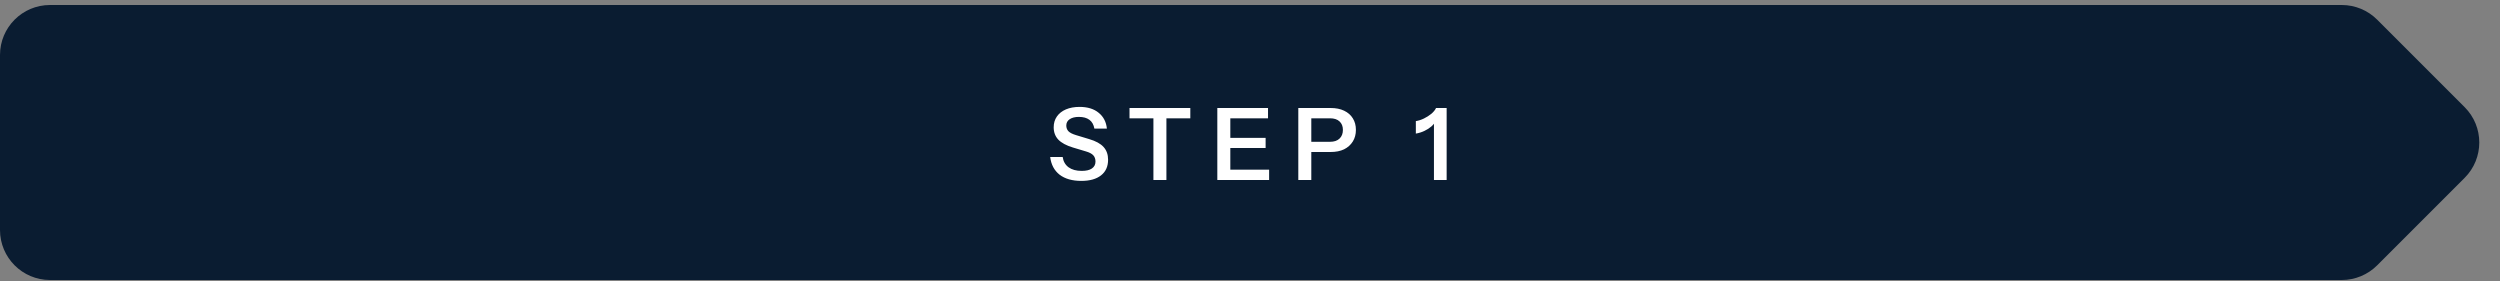 <svg width="400" height="45" viewBox="0 0 400 45" fill="none" xmlns="http://www.w3.org/2000/svg">
<rect x="0" y="0" width="400" height="45" fill="#808080" stroke="none"/>
<path d="M0 8.8C0 4.382 3.582 0.8 8 0.8H374.686C376.808 0.8 378.843 1.643 380.343 3.143L394.343 17.143C397.467 20.267 397.467 25.333 394.343 28.457L380.343 42.457C378.843 43.957 376.808 44.8 374.686 44.8H8C3.582 44.8 0 41.218 0 36.8V8.8Z" fill="#0A1C31"/>
<path d="M173.006 28.944C171.555 28.944 170.398 28.613 169.534 27.952C168.681 27.28 168.179 26.336 168.03 25.12H170.03C170.126 25.824 170.441 26.373 170.974 26.768C171.507 27.152 172.206 27.344 173.07 27.344C173.785 27.344 174.329 27.216 174.702 26.96C175.086 26.693 175.278 26.325 175.278 25.856C175.278 25.44 175.161 25.104 174.926 24.848C174.691 24.592 174.297 24.384 173.742 24.224L171.662 23.6C170.606 23.28 169.827 22.859 169.326 22.336C168.835 21.813 168.59 21.157 168.59 20.368C168.59 19.707 168.761 19.131 169.102 18.64C169.443 18.149 169.923 17.771 170.542 17.504C171.171 17.237 171.902 17.104 172.734 17.104C174.014 17.104 175.033 17.419 175.79 18.048C176.558 18.667 176.995 19.509 177.102 20.576H175.102C174.985 19.936 174.718 19.467 174.302 19.168C173.886 18.859 173.326 18.704 172.622 18.704C172.003 18.704 171.513 18.827 171.15 19.072C170.787 19.317 170.606 19.653 170.606 20.08C170.606 20.432 170.713 20.731 170.926 20.976C171.15 21.221 171.561 21.435 172.158 21.616L174.27 22.256C175.326 22.565 176.094 22.987 176.574 23.52C177.054 24.053 177.294 24.731 177.294 25.552C177.294 26.64 176.915 27.477 176.158 28.064C175.411 28.651 174.361 28.944 173.006 28.944ZM184.546 28.8V18.928H180.722V17.28H190.45V18.928H186.626V28.8H184.546ZM194.771 28.8V17.28H196.851V28.8H194.771ZM195.763 28.8V27.152H203.059V28.8H195.763ZM195.763 23.68V22.064H202.499V23.68H195.763ZM195.763 18.928V17.28H202.883V18.928H195.763ZM207.729 28.8V17.28H212.897C213.74 17.28 214.46 17.424 215.057 17.712C215.665 18 216.129 18.405 216.449 18.928C216.78 19.451 216.945 20.069 216.945 20.784C216.945 21.488 216.78 22.107 216.449 22.64C216.118 23.173 215.654 23.589 215.057 23.888C214.46 24.176 213.74 24.32 212.897 24.32H209.345V22.688H212.801C213.462 22.688 213.969 22.517 214.321 22.176C214.684 21.835 214.865 21.371 214.865 20.784C214.865 20.208 214.684 19.755 214.321 19.424C213.969 19.093 213.462 18.928 212.801 18.928H209.809V28.8H207.729ZM229.431 28.8V19.12L229.735 19.312C229.585 19.632 229.351 19.936 229.031 20.224C228.711 20.501 228.337 20.741 227.911 20.944C227.484 21.147 227.025 21.291 226.535 21.376V19.376C226.961 19.312 227.393 19.173 227.831 18.96C228.268 18.747 228.663 18.496 229.015 18.208C229.367 17.909 229.617 17.6 229.767 17.28H231.463V28.8H229.431Z" fill="white"/>
</svg>
